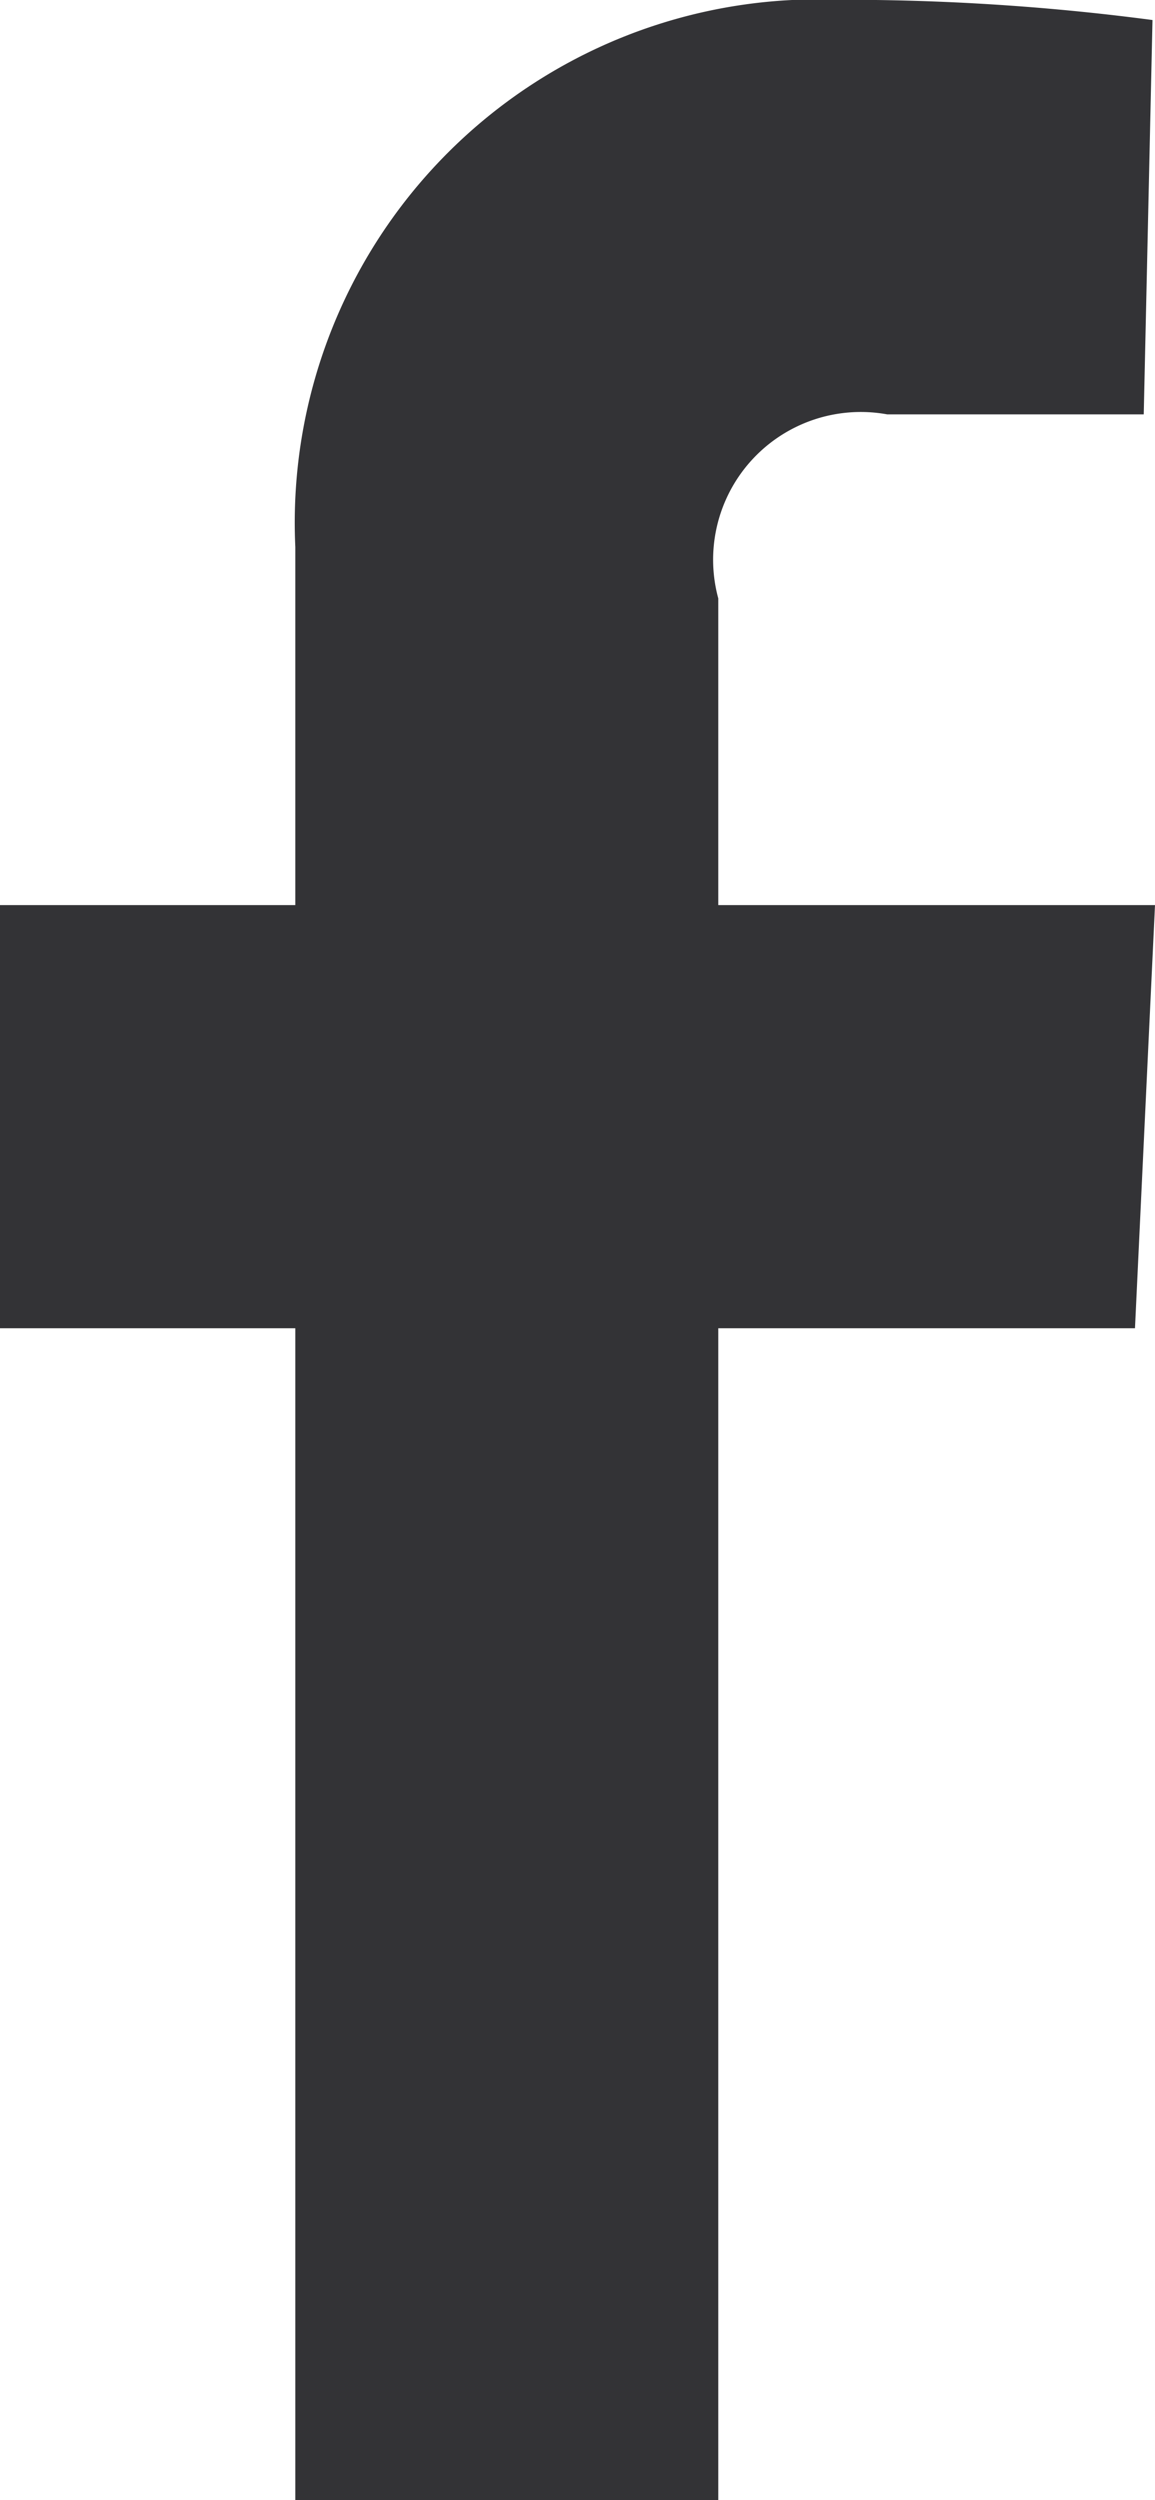 <svg xmlns="http://www.w3.org/2000/svg" viewBox="0 0 9.23 19.97"><defs><style>.cls-1{fill:#333336;fill-rule:evenodd;}</style></defs><g id="レイヤー_2" data-name="レイヤー 2"><g id="GMのコピー_2" data-name="GMのコピー 2"><path class="cls-1" d="M2.36,20V10.61H0V7.23H2.36V4.37A4.18,4.18,0,0,1,6.33,0,4.42,4.42,0,0,1,7,0,18.75,18.75,0,0,1,9.21.16L9.14,3.31s-1,0-2.05,0A1.18,1.18,0,0,0,5.74,4.78V7.23H9.23l-.16,3.38H5.74V20Z"/></g></g></svg>